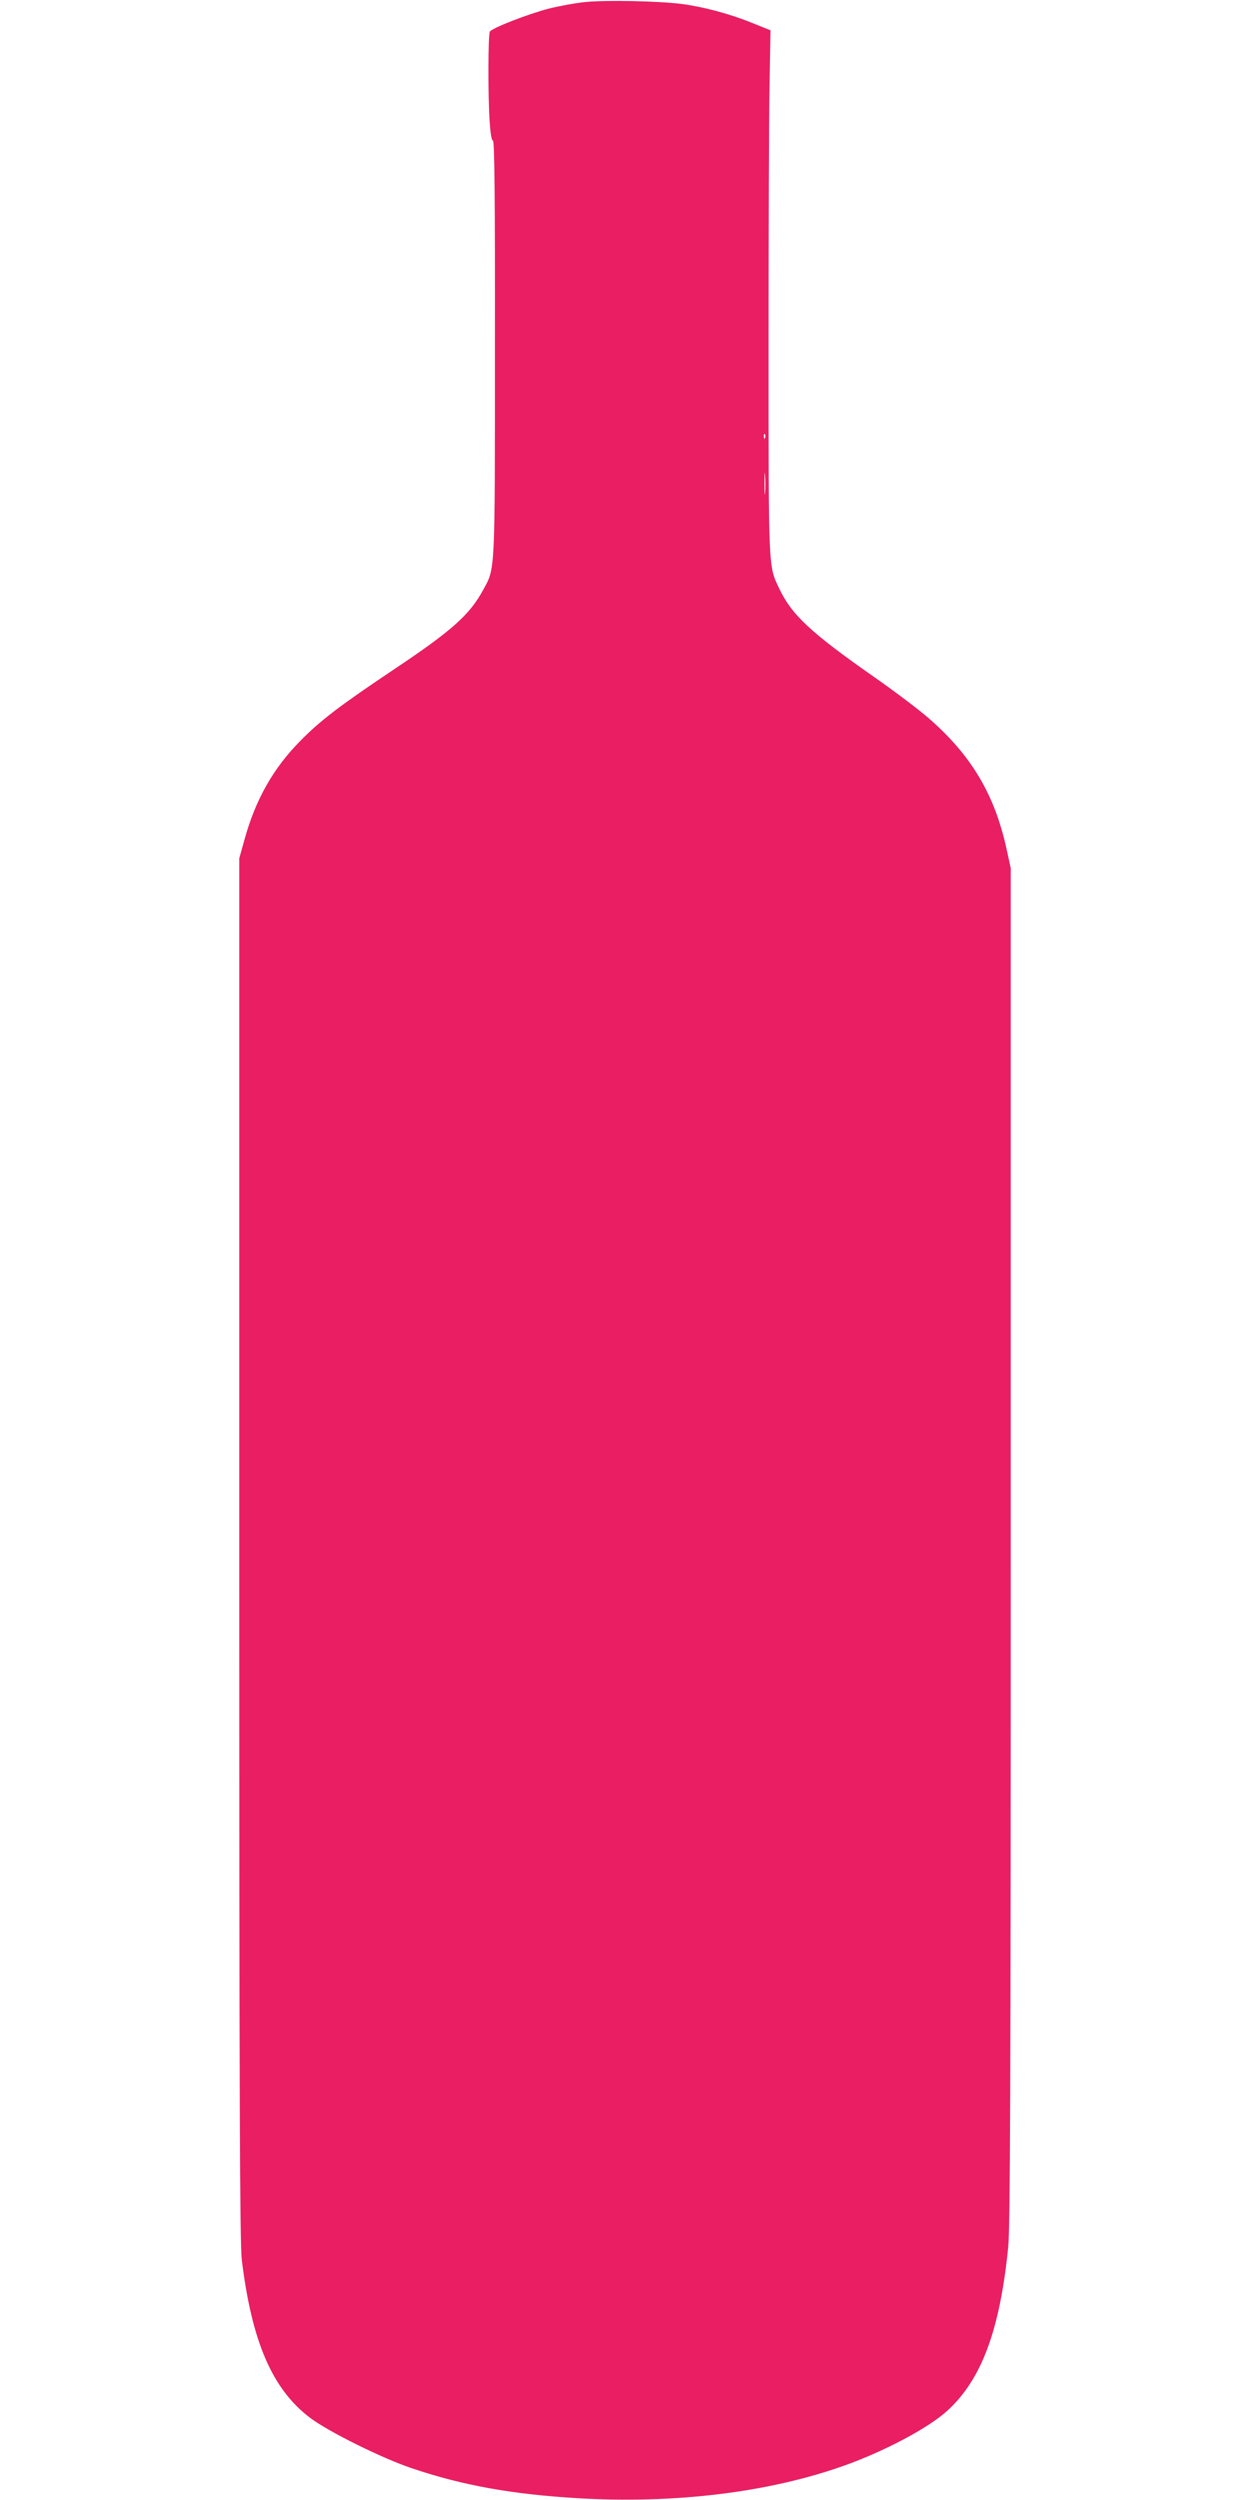 <?xml version="1.0" standalone="no"?>
<!DOCTYPE svg PUBLIC "-//W3C//DTD SVG 20010904//EN"
 "http://www.w3.org/TR/2001/REC-SVG-20010904/DTD/svg10.dtd">
<svg version="1.0" xmlns="http://www.w3.org/2000/svg"
 width="640pt" height="1280pt" viewBox="0 0 640 1280"
 preserveAspectRatio="xMidYMid meet">
<g transform="translate(0,1280) scale(0.1,-0.1)"
fill="#e91e63" stroke="none">
<path d="M3000 12790 c-52 -5 -138 -21 -190 -34 -107 -28 -290 -99 -302 -118
-9 -16 -10 -324 -1 -460 4 -61 10 -98 17 -98 8 0 11 -297 10 -1063 0 -1165 2
-1123 -60 -1237 -70 -129 -161 -210 -464 -412 -270 -181 -370 -257 -472 -361
-139 -140 -230 -302 -286 -505 l-27 -97 0 -3535 c0 -2821 3 -3556 13 -3640 51
-419 156 -662 348 -808 93 -71 369 -208 524 -260 261 -88 514 -133 850 -153
499 -29 979 30 1365 168 202 72 427 191 523 278 176 159 271 411 314 840 10
105 13 806 13 3595 l0 3465 -23 105 c-61 274 -179 472 -394 660 -51 45 -177
140 -280 212 -326 228 -424 319 -488 454 -56 117 -55 84 -55 1229 0 583 2
1188 5 1345 l5 285 -95 38 c-116 47 -252 83 -362 97 -121 15 -379 20 -488 10z
m917 -2232 c-3 -8 -6 -5 -6 6 -1 11 2 17 5 13 3 -3 4 -12 1 -19z m0 -281 c-2
-23 -3 -1 -3 48 0 50 1 68 3 42 2 -26 2 -67 0 -90z"/>
</g>
</svg>
